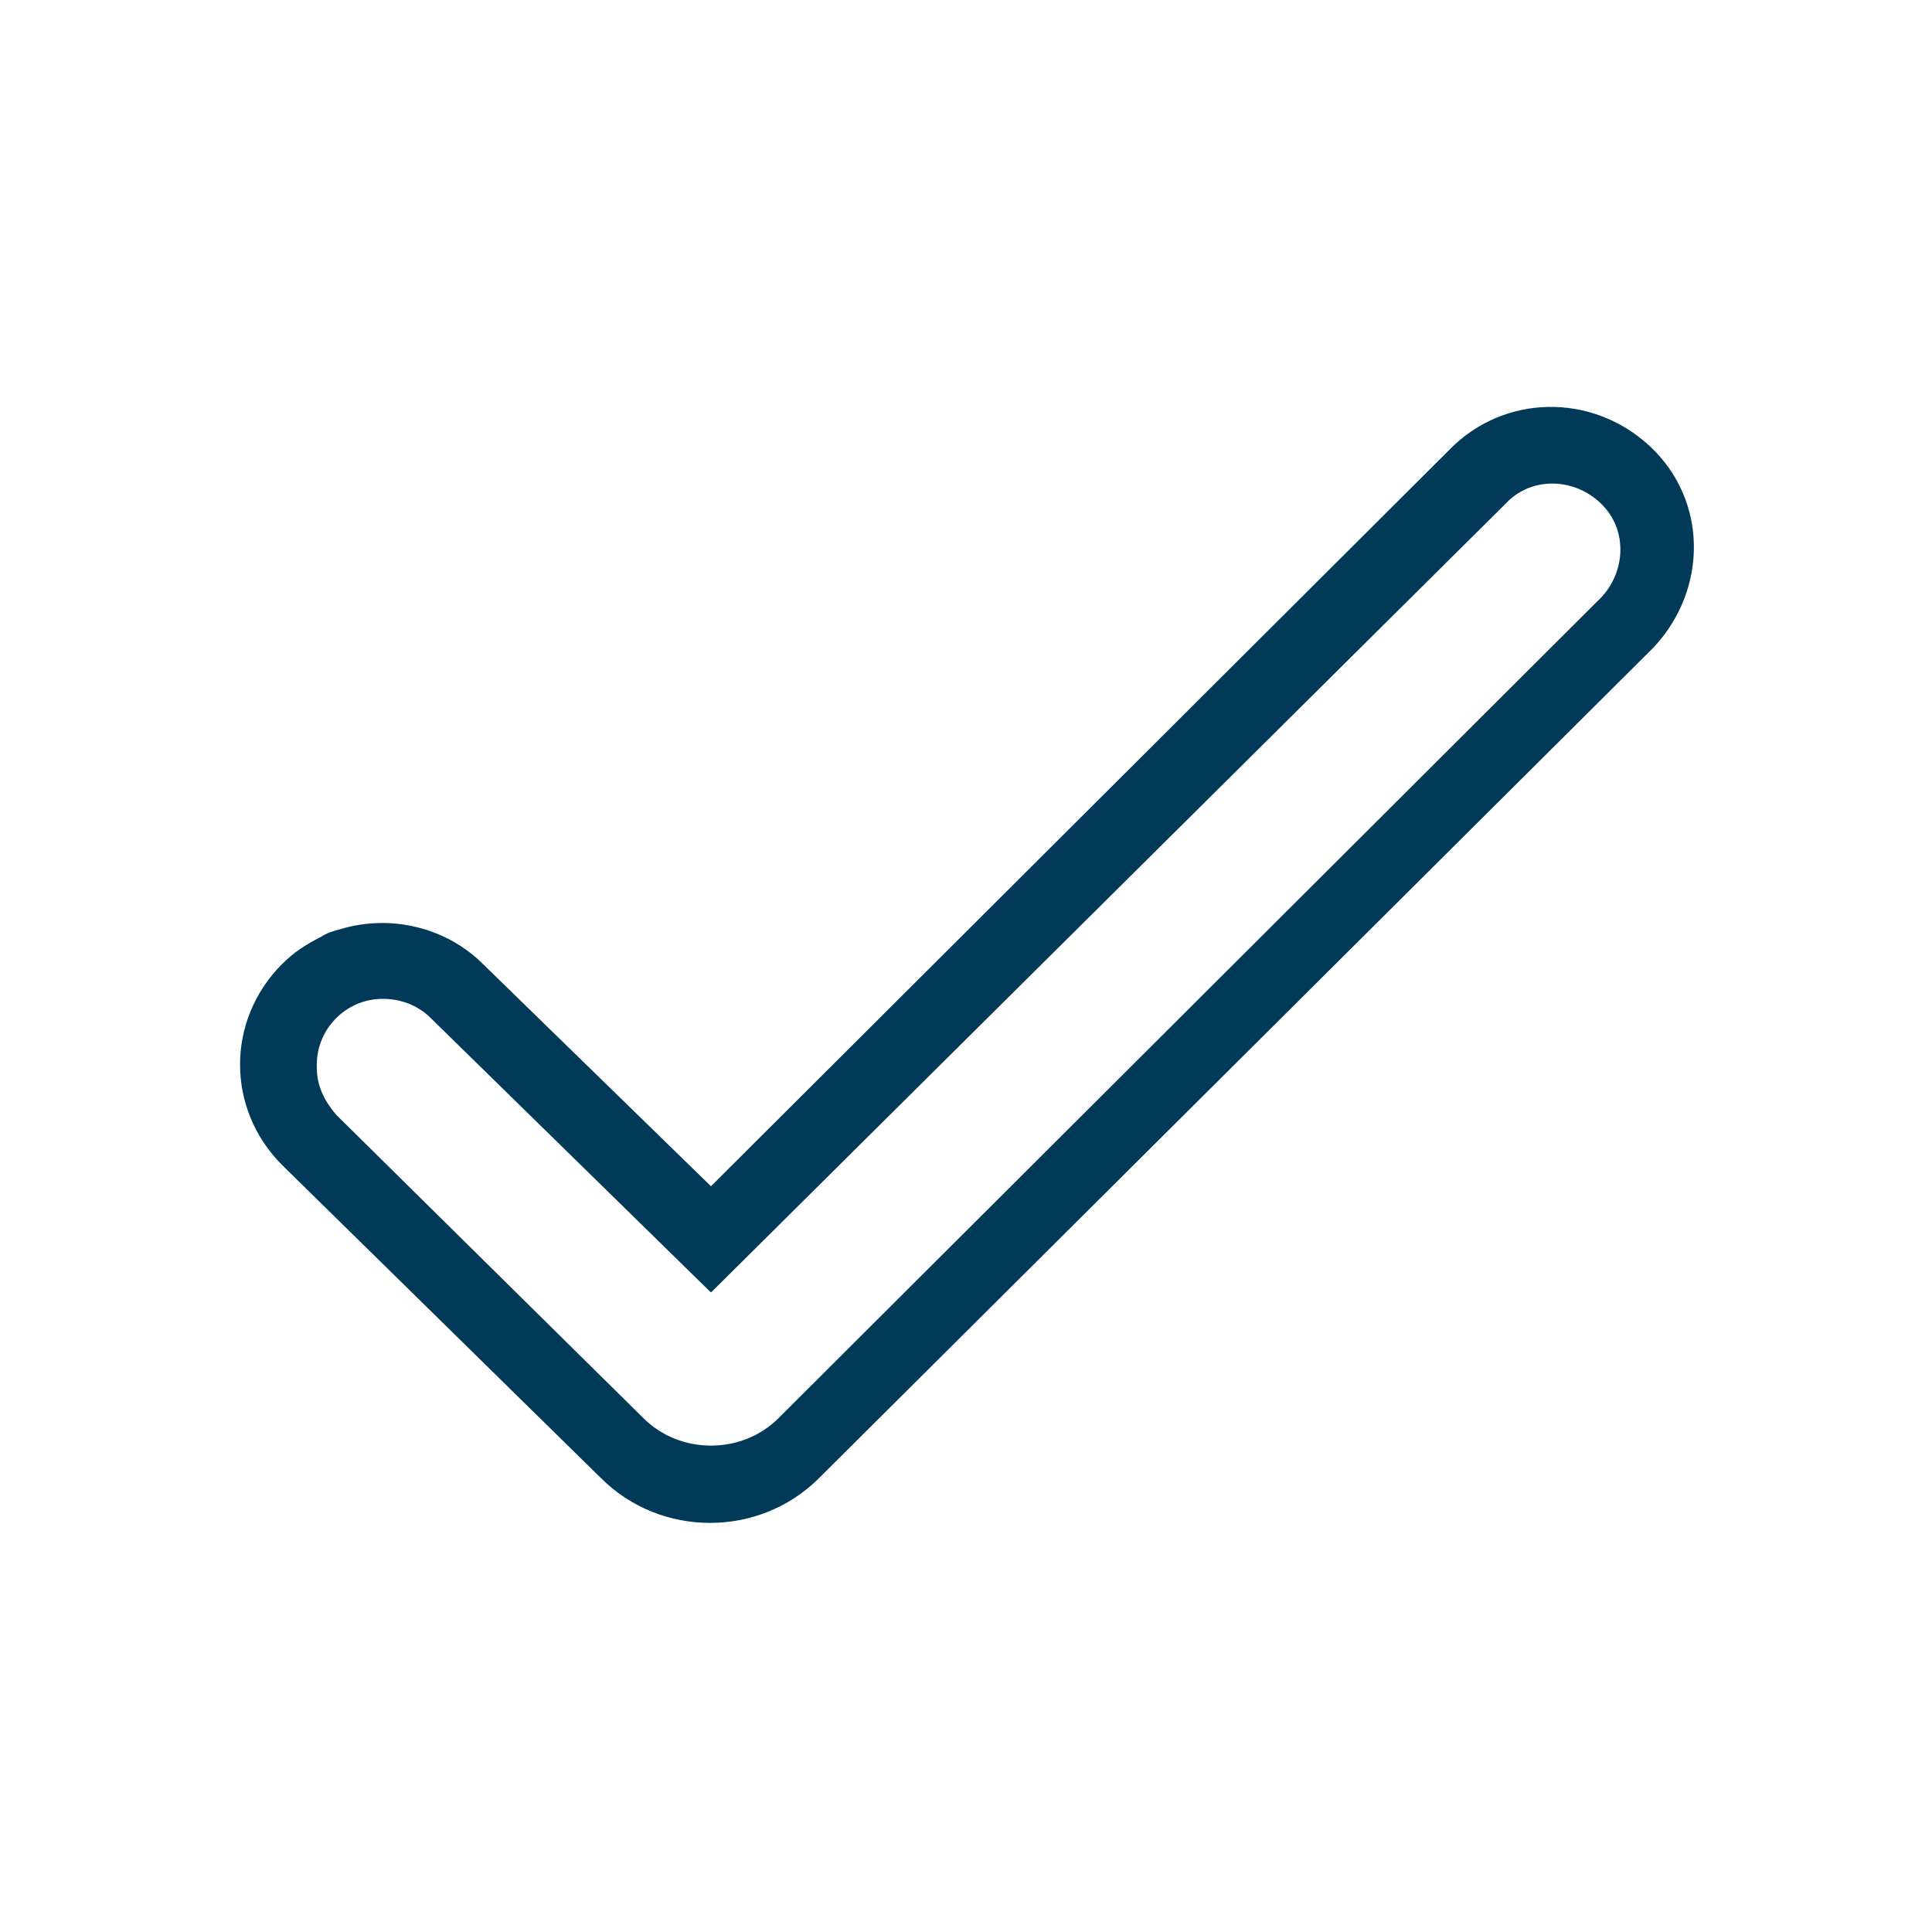 <?xml version="1.0" encoding="utf-8"?>
<!-- Generator: Adobe Illustrator 28.3.0, SVG Export Plug-In . SVG Version: 6.00 Build 0)  -->
<svg version="1.1" id="Layer_1" xmlns="http://www.w3.org/2000/svg" xmlns:xlink="http://www.w3.org/1999/xlink" x="0px" y="0px"
	 viewBox="0 0 100 100" style="enable-background:new 0 0 100 100;" xml:space="preserve">
<style type="text/css">
	.st0{fill:#003A58;}
</style>
<path id="Icons" class="st0" d="M42.4,76.5c-3.1,3.1-8.2,3.1-11.3,0L14.6,60.3c-2.9-2.9-2.9-7.5,0-10.4c0.6-0.6,1.2-1,2-1.4
	c0.3-0.2,0.6-0.3,1-0.4c2.6-0.8,5.5-0.1,7.4,1.8l11.8,11.5L75,23.3c2.8-2.9,7.4-3,10.4-0.2s3,7.4,0.2,10.4c-0.1,0.1-0.1,0.1-0.2,0.2
	L42.4,76.5z M19.8,51.7c-1.9,0-3.5,1.6-3.4,3.6c0,0.9,0.4,1.7,1,2.4l15.9,15.7c1.9,1.9,5.1,1.9,7,0l42.4-42.3
	c1.4-1.3,1.6-3.5,0.3-4.9c-1.3-1.4-3.5-1.6-4.9-0.3c-0.1,0.1-0.2,0.2-0.3,0.3l-41,40.7L22.3,52.7C21.6,52,20.7,51.7,19.8,51.7z"/>
</svg>
